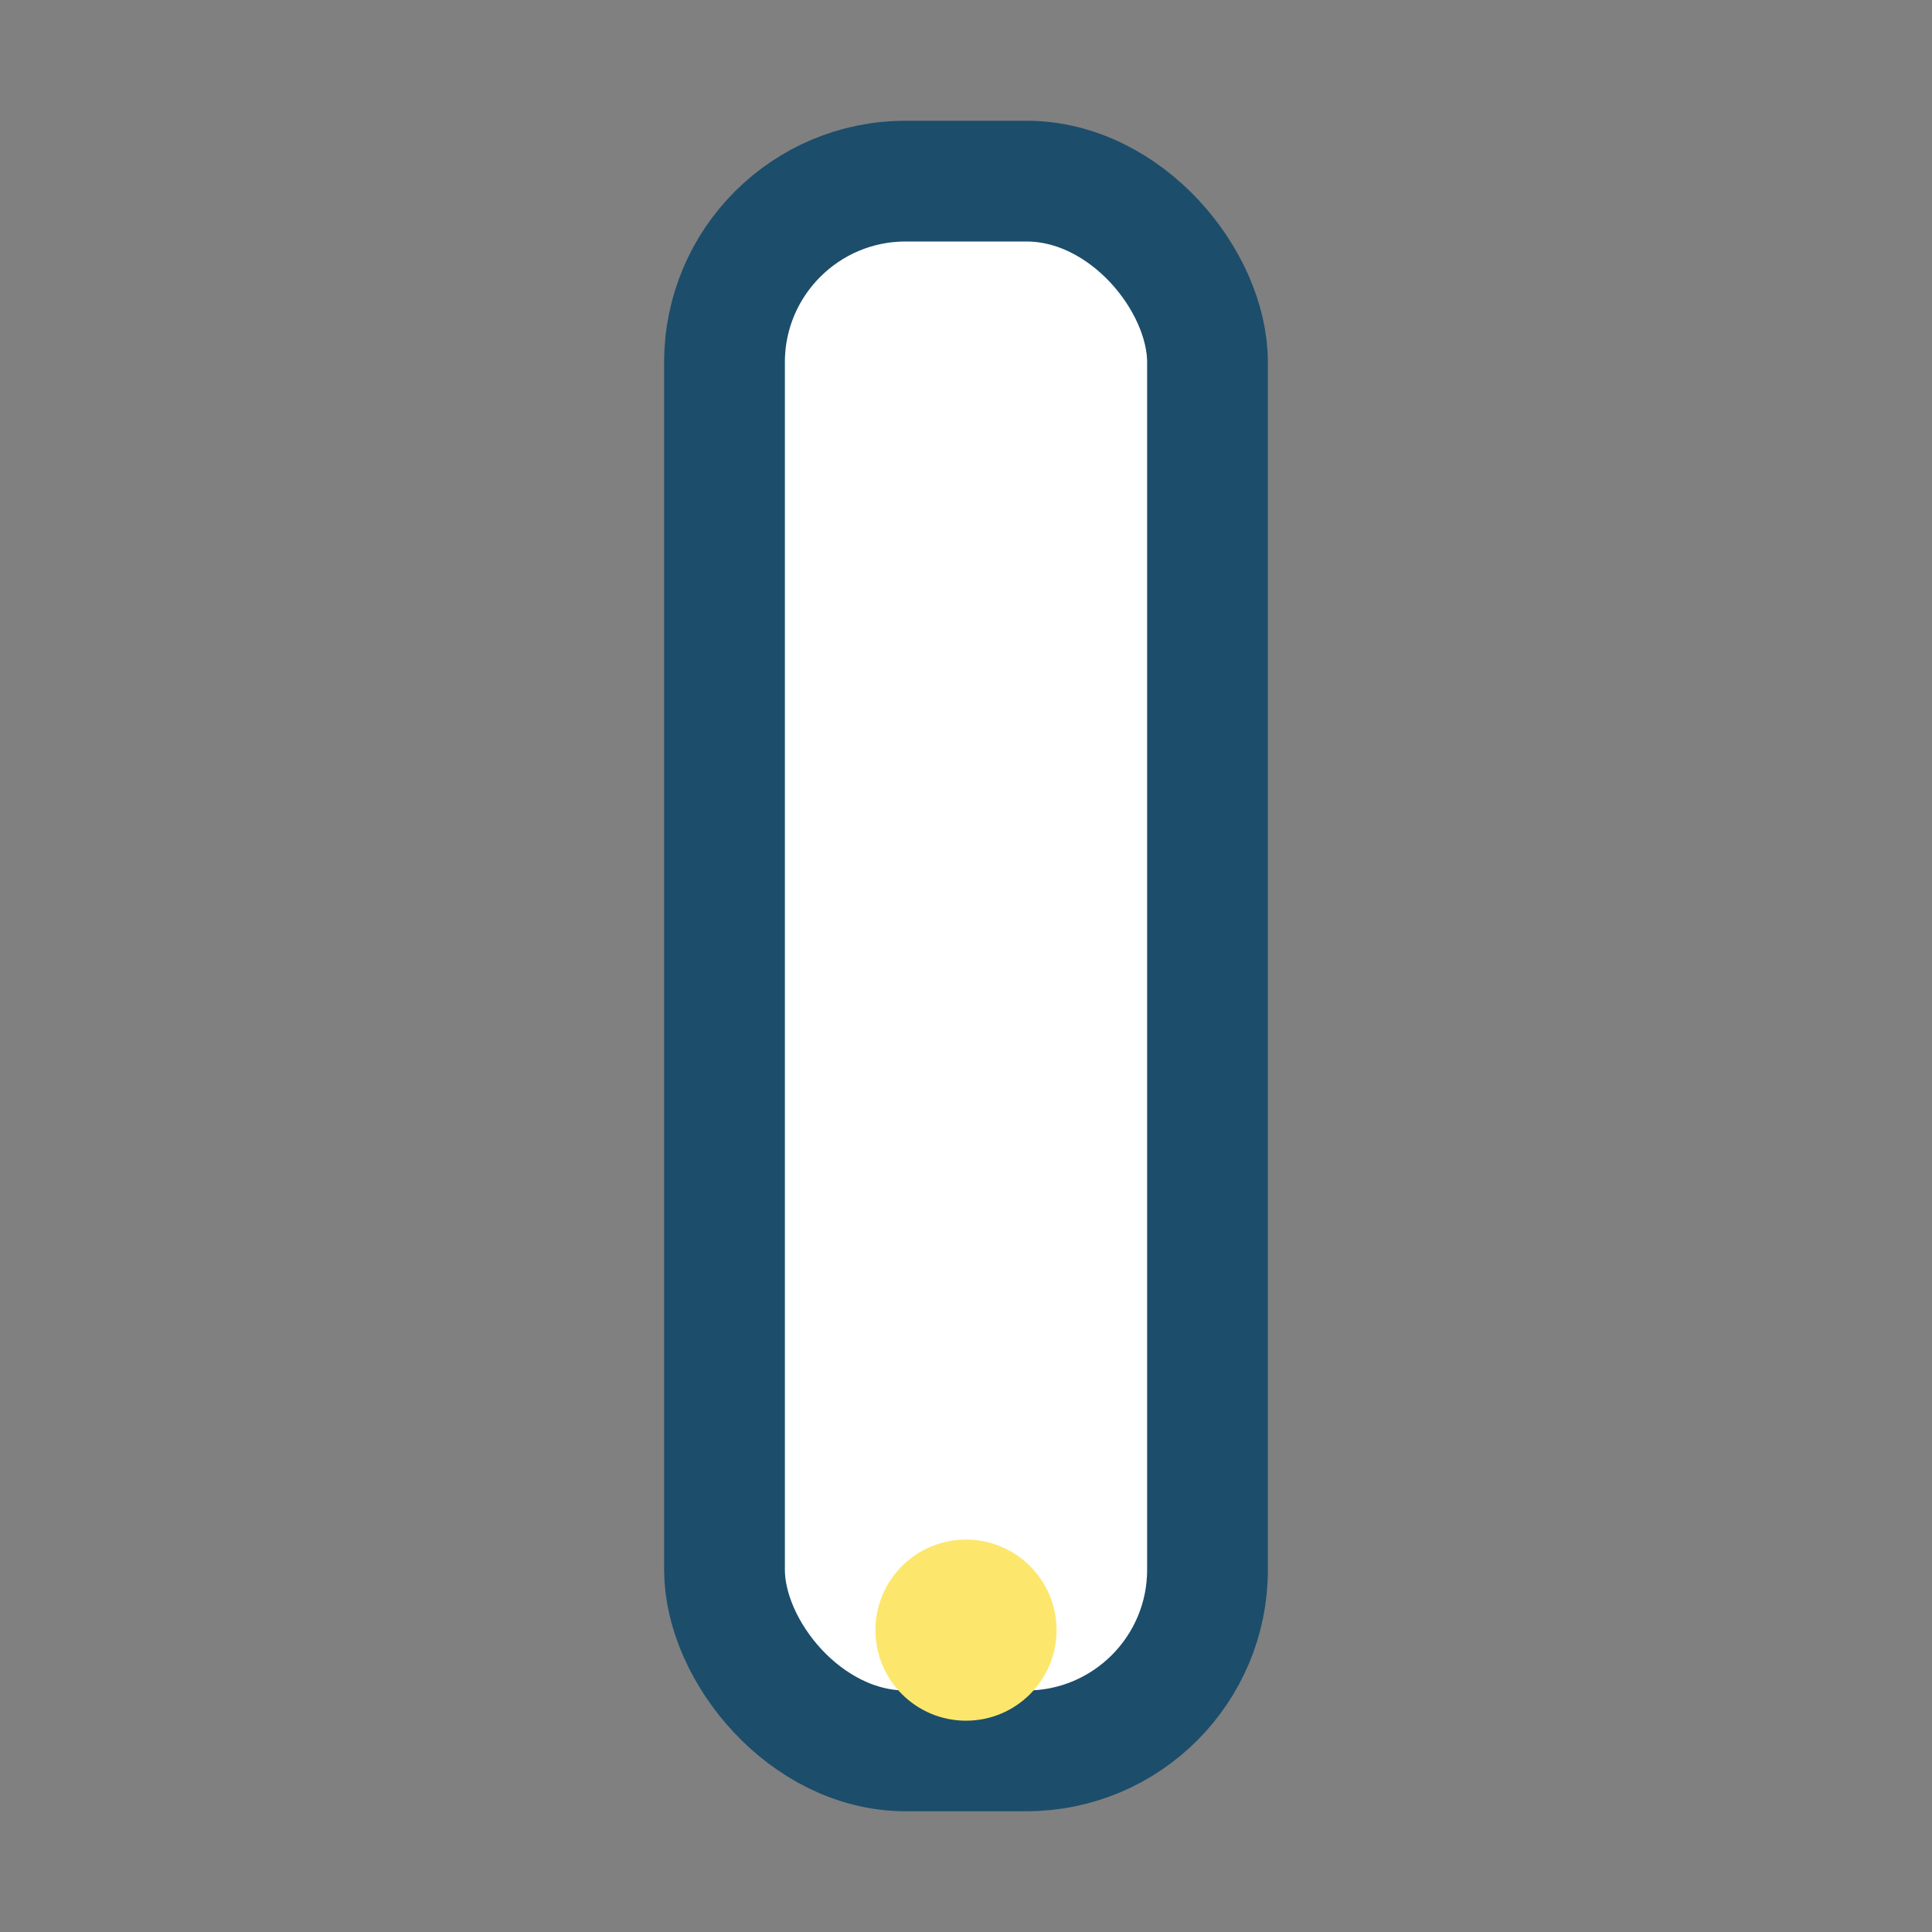 <?xml version="1.0" encoding="UTF-8"?>
<svg xmlns="http://www.w3.org/2000/svg" width="32" height="32" viewBox="0 0 32 32"><rect x="0" y="0" width="32" height="32" fill="#808080" stroke="none"/><rect x="12" y="3" width="8" height="26" rx="3" fill="#FFF" stroke="#1C4D6B" stroke-width="2"/><circle cx="16" cy="27" r="1.5" fill="#FCE76C"/></svg>